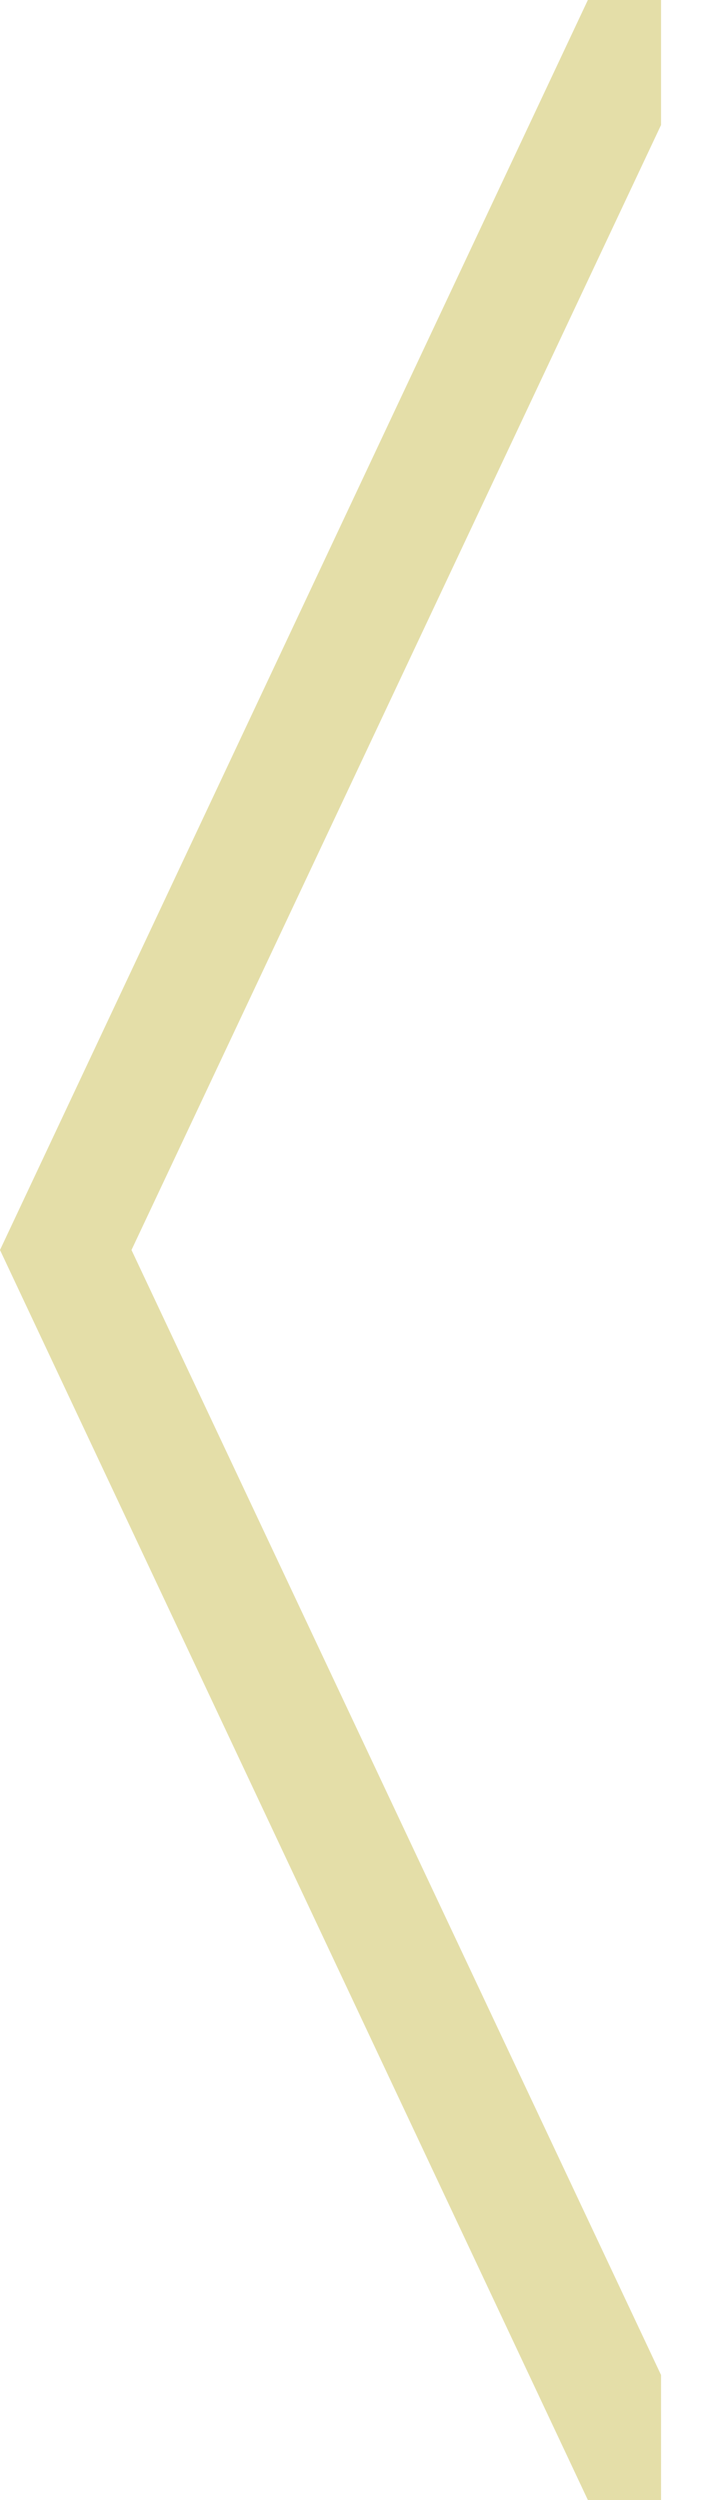 <svg width="12" height="42" viewBox="0 0 12 42" fill="none" xmlns="http://www.w3.org/2000/svg">
<path d="M11.11 39.9L2.21 21L11.11 2.1V0H9.88L0 21L9.88 42H11.11V39.9Z" fill="#DBD38B" fill-opacity="0.75"/>
</svg>
